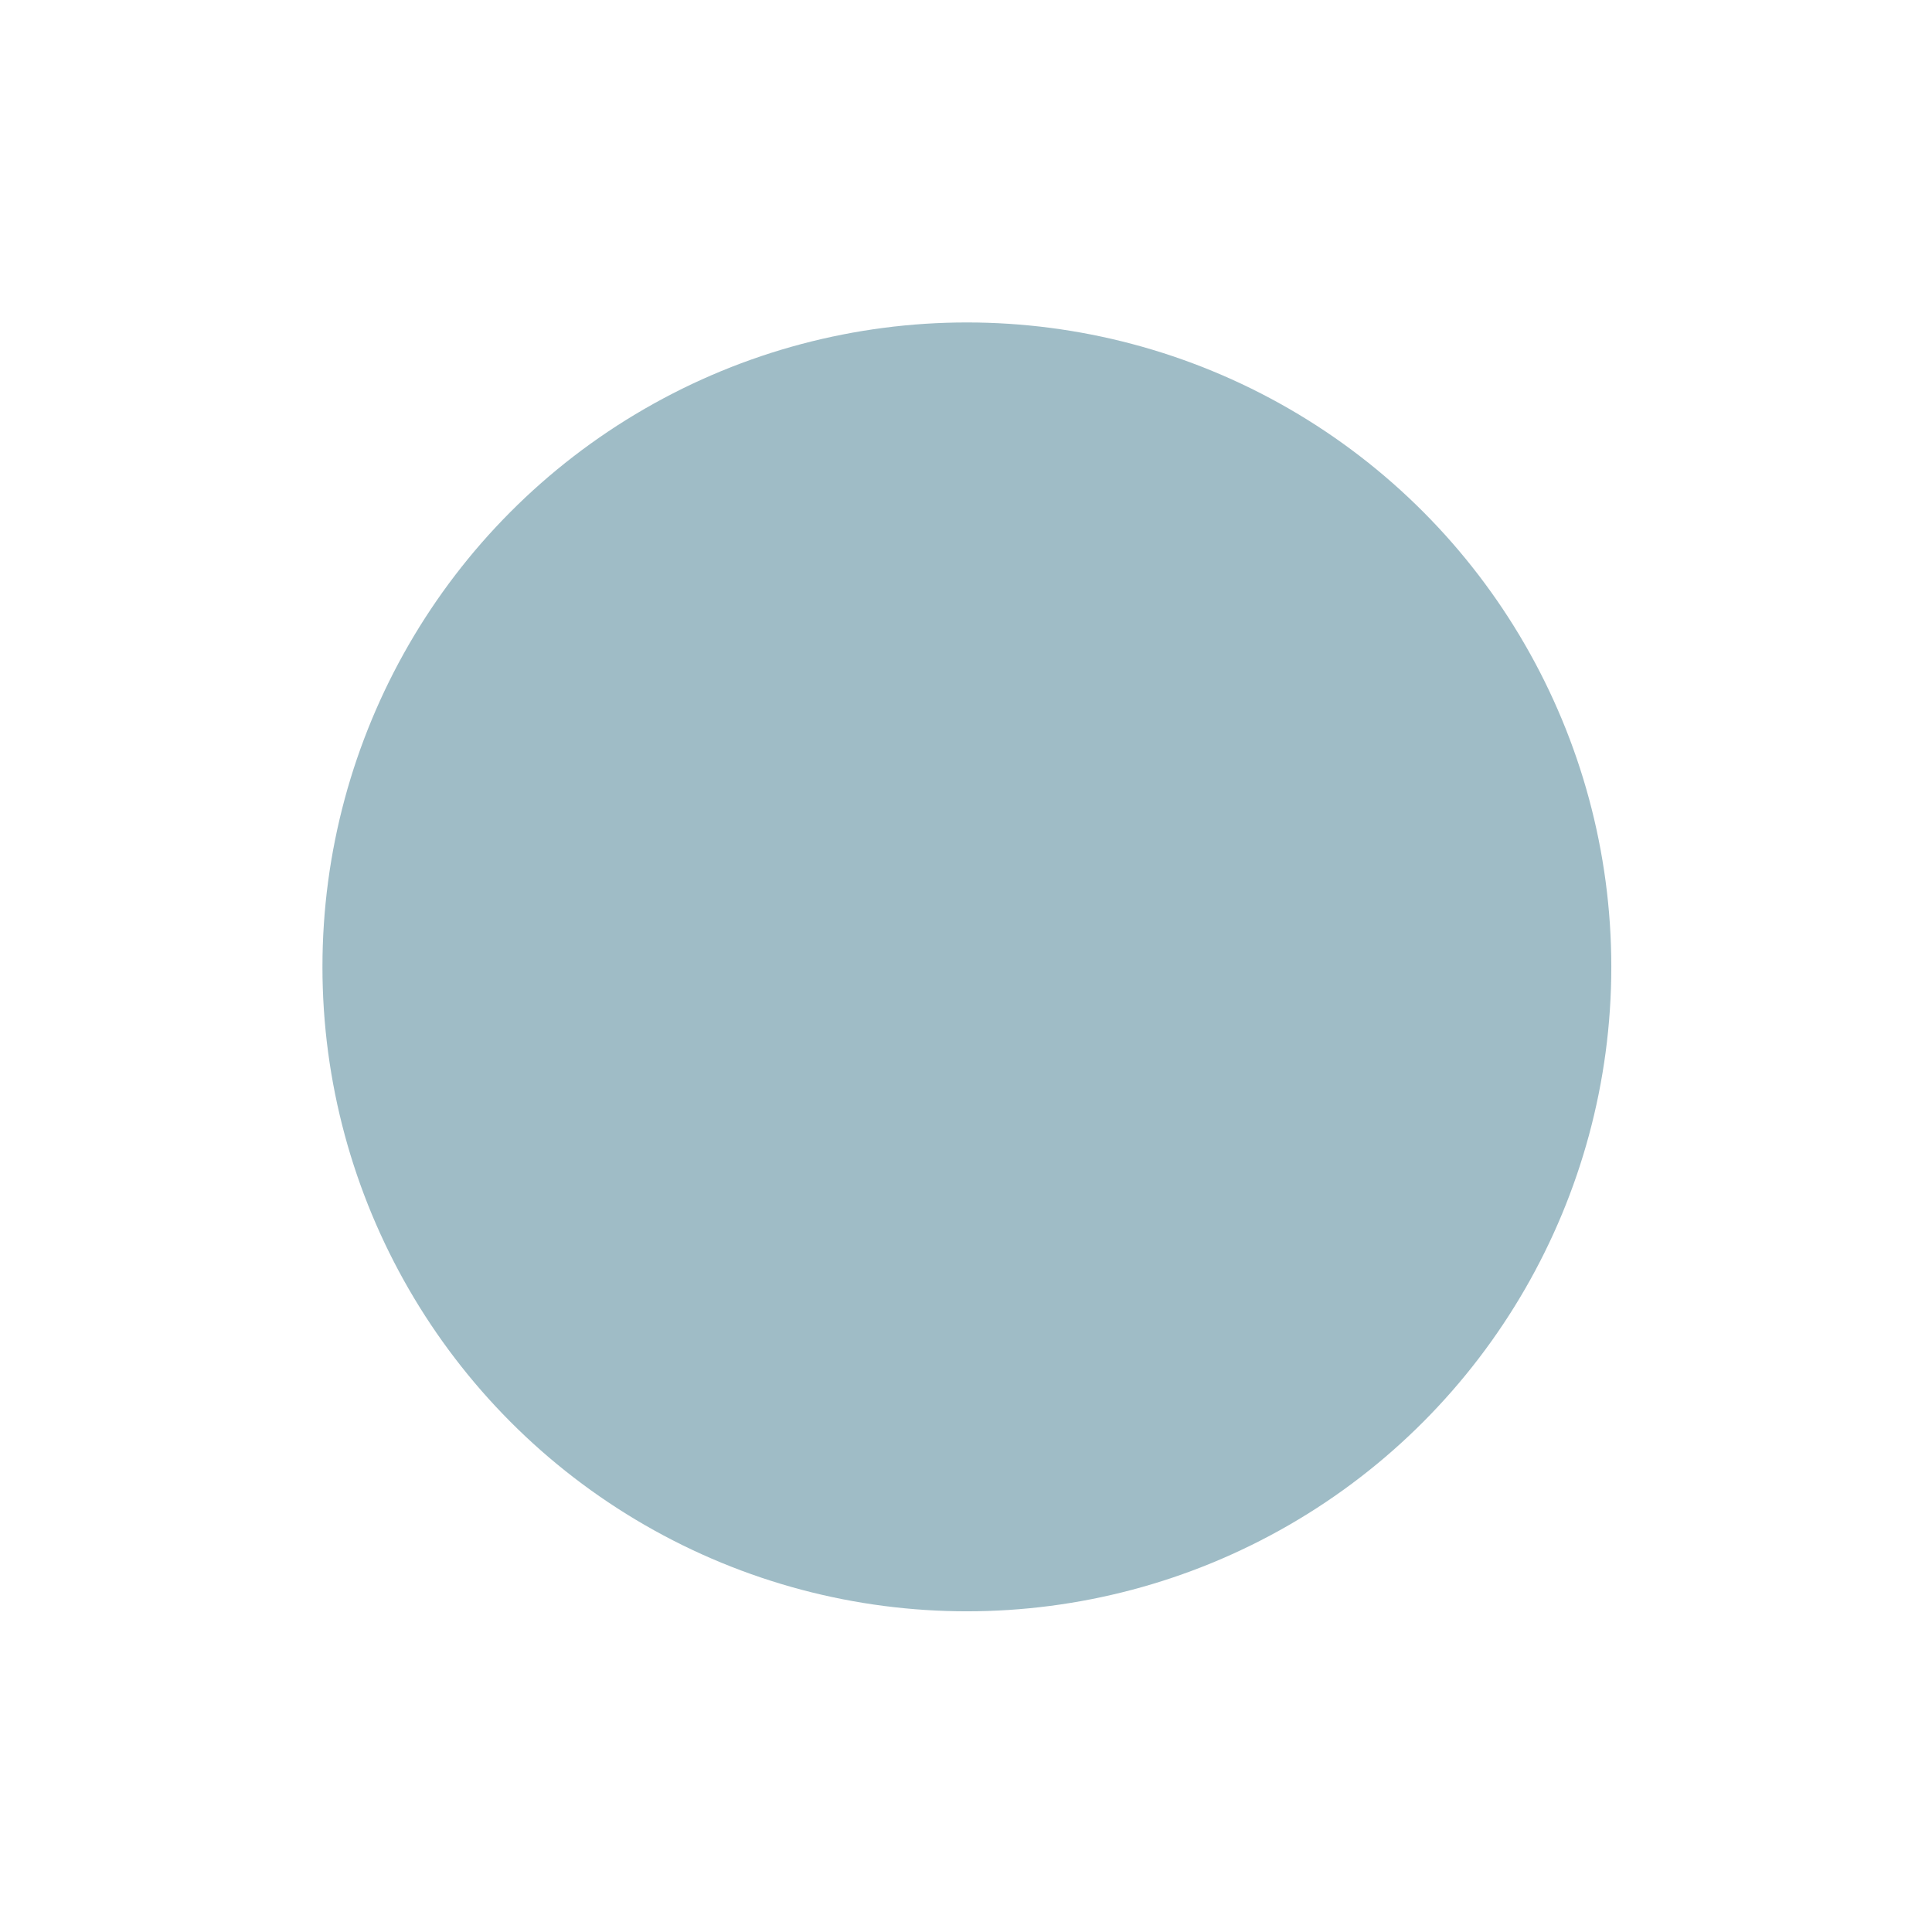 <?xml version="1.0" encoding="utf-8"?>
<svg xmlns="http://www.w3.org/2000/svg" fill="none" height="100%" overflow="visible" preserveAspectRatio="none" style="display: block;" viewBox="0 0 719 719" width="100%">
<g filter="url(#filter0_f_0_247)" id="Ellipse 2057" opacity="0.9" style="mix-blend-mode:multiply">
<circle cx="359.827" cy="359.827" fill="#95B5C0" r="239.827"/>
</g>
<defs>
<filter color-interpolation-filters="sRGB" filterUnits="userSpaceOnUse" height="718.335" id="filter0_f_0_247" width="718.335" x="0.66" y="0.66">
<feFlood flood-opacity="0" result="BackgroundImageFix"/>
<feBlend in="SourceGraphic" in2="BackgroundImageFix" mode="normal" result="shape"/>
<feGaussianBlur result="effect1_foregroundBlur_0_247" stdDeviation="59.67"/>
</filter>
</defs>
</svg>
